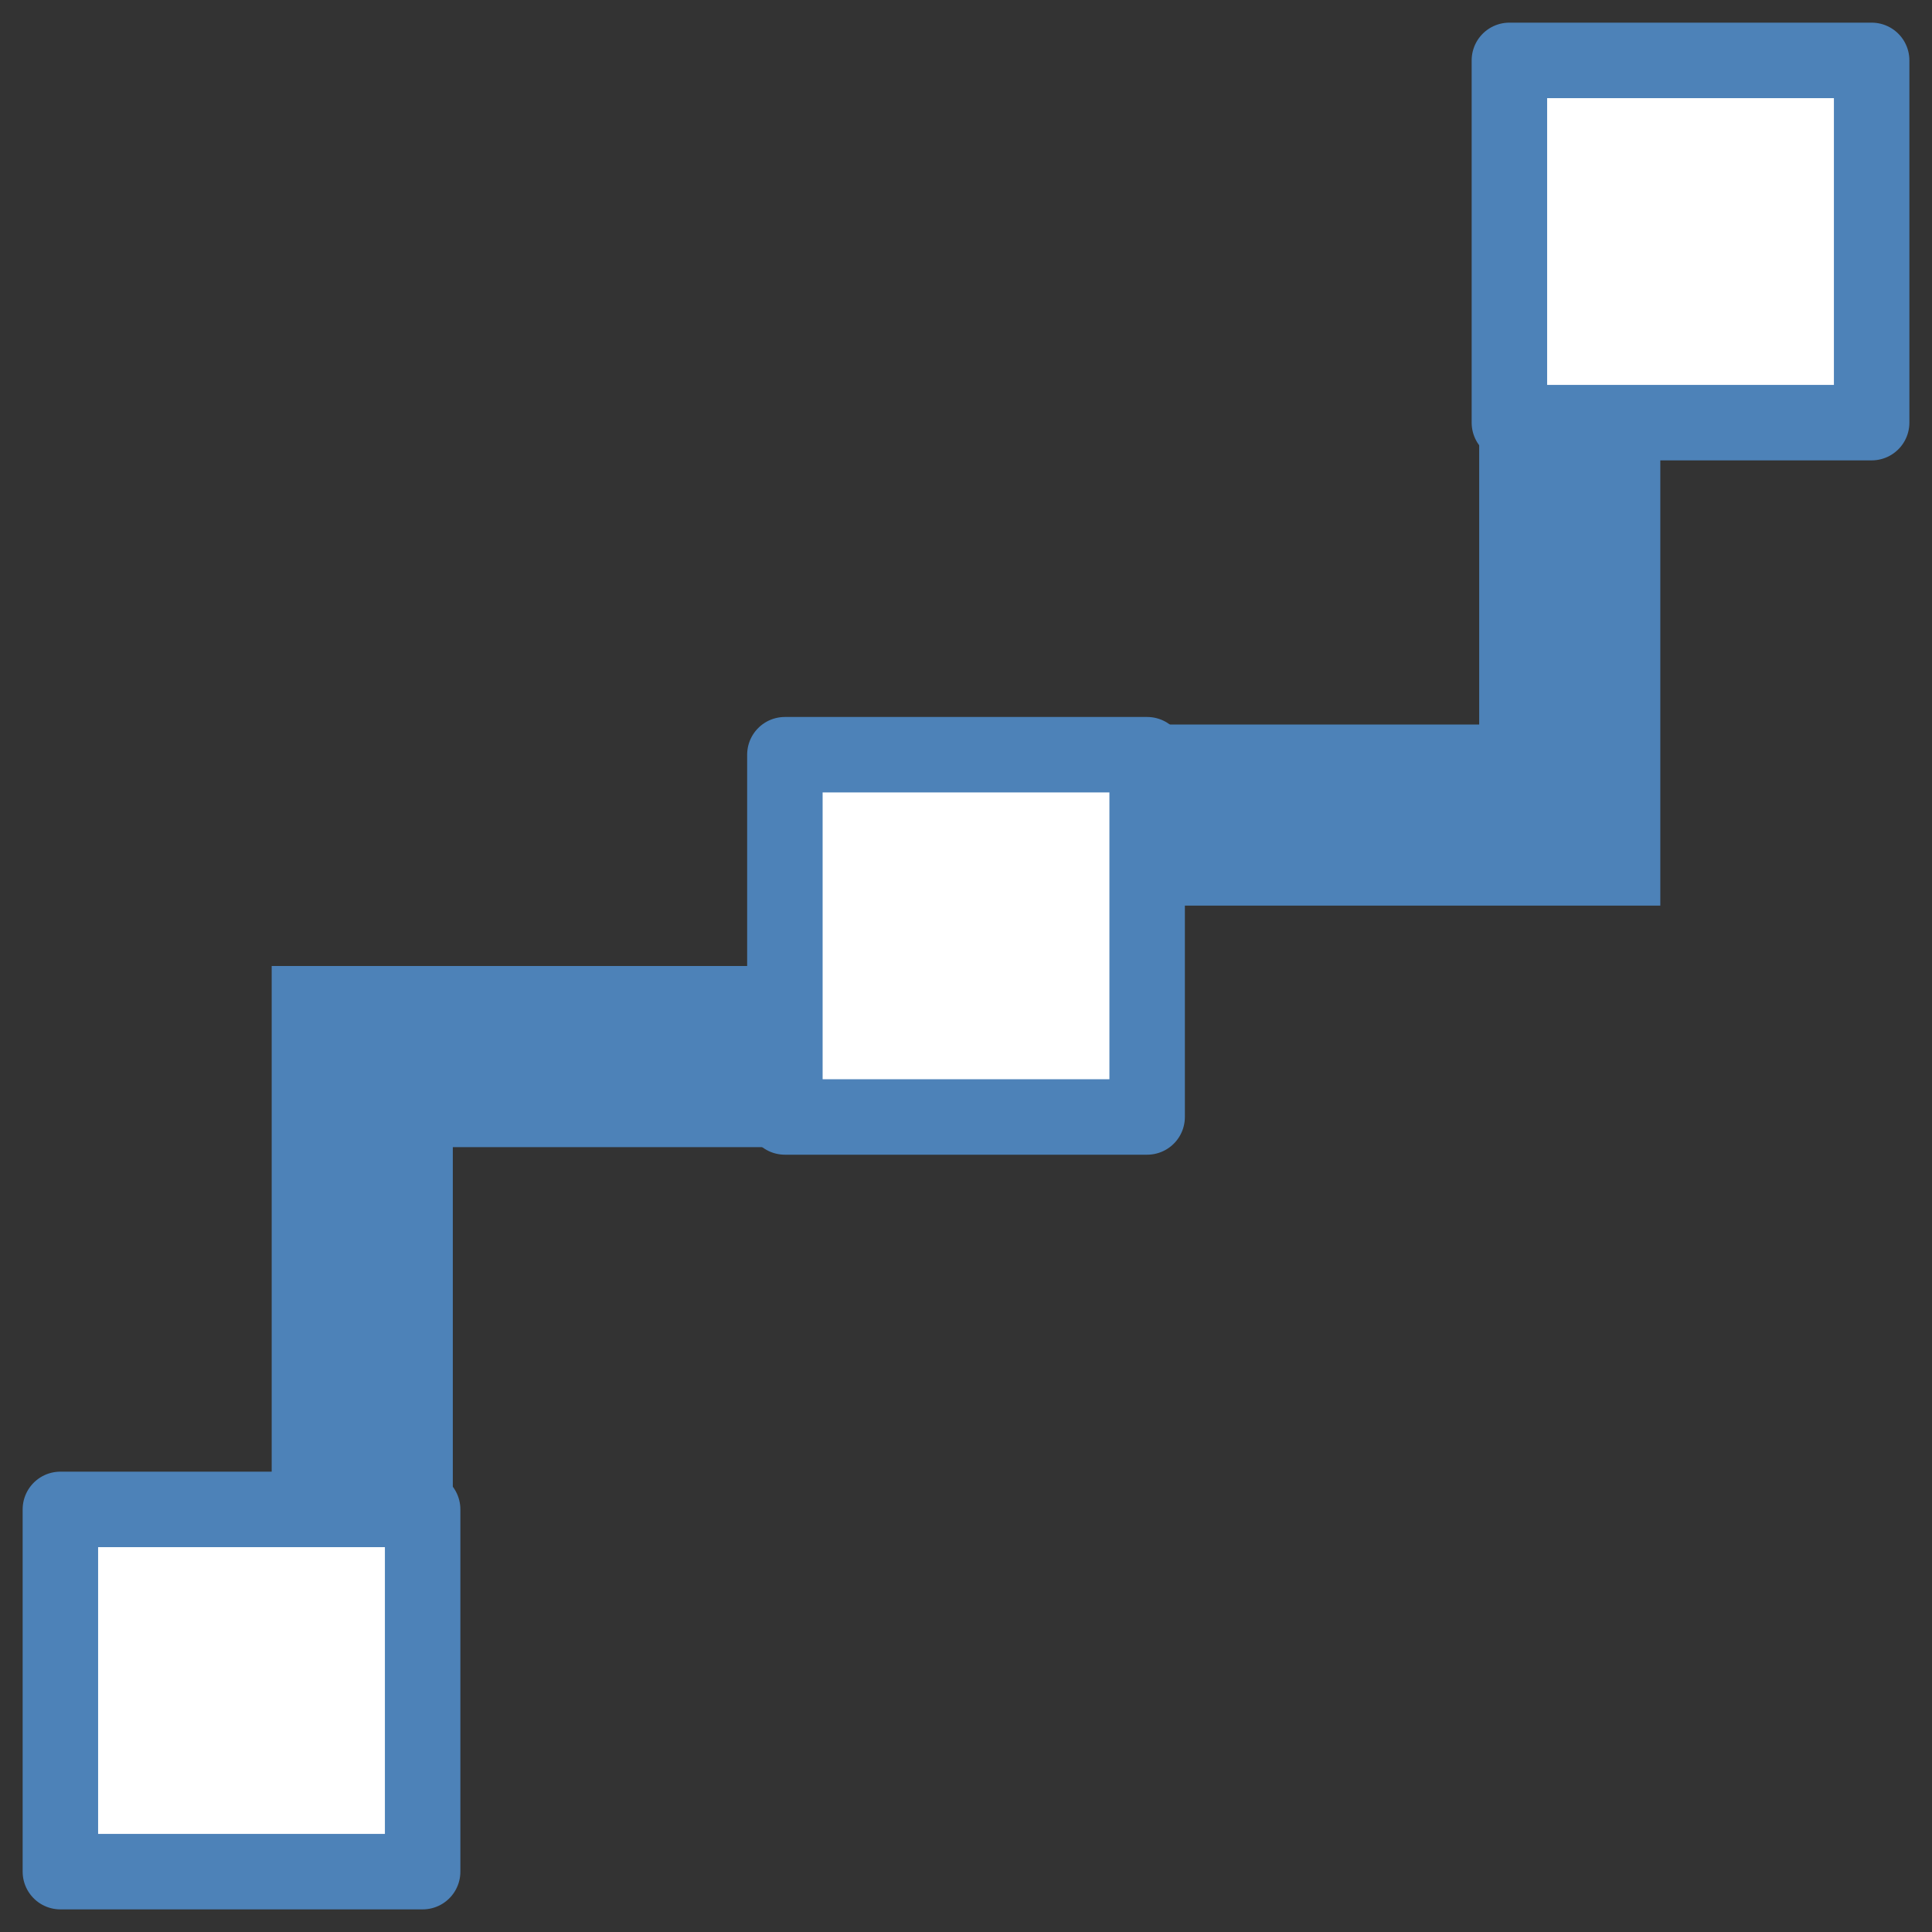<svg xmlns="http://www.w3.org/2000/svg" xmlns:xlink="http://www.w3.org/1999/xlink" width="256" height="256" viewBox="0 0 67.733 67.733"><rect x="0" y="0" width="67.733" height="67.733" fill="#333333" stroke="none"/><defs><pattern patternUnits="userSpaceOnUse" width="2" height="2" patternTransform="scale(10)" id="a"><path d="M0 0h1v1H0zM1 1h1v1H1z"/></pattern></defs><g stroke="#4d82b8"><path id="b" fill="#fff" stroke-width="2.646" stroke-linecap="round" stroke-linejoin="round" stroke-dashoffset="12.095" d="M2.117 52.917h12.7v12.7h-12.7z"/><path d="M12.7 52.917V37.042h14.817m12.7-8.467h14.816V13.758" fill="none" stroke-width="6.35"/><use xlink:href="#b" id="c" transform="translate(25.4 -26.458)" width="100%" height="100%"/><use xlink:href="#c" transform="translate(25.4 -24.342)" width="100%" height="100%"/></g></svg>